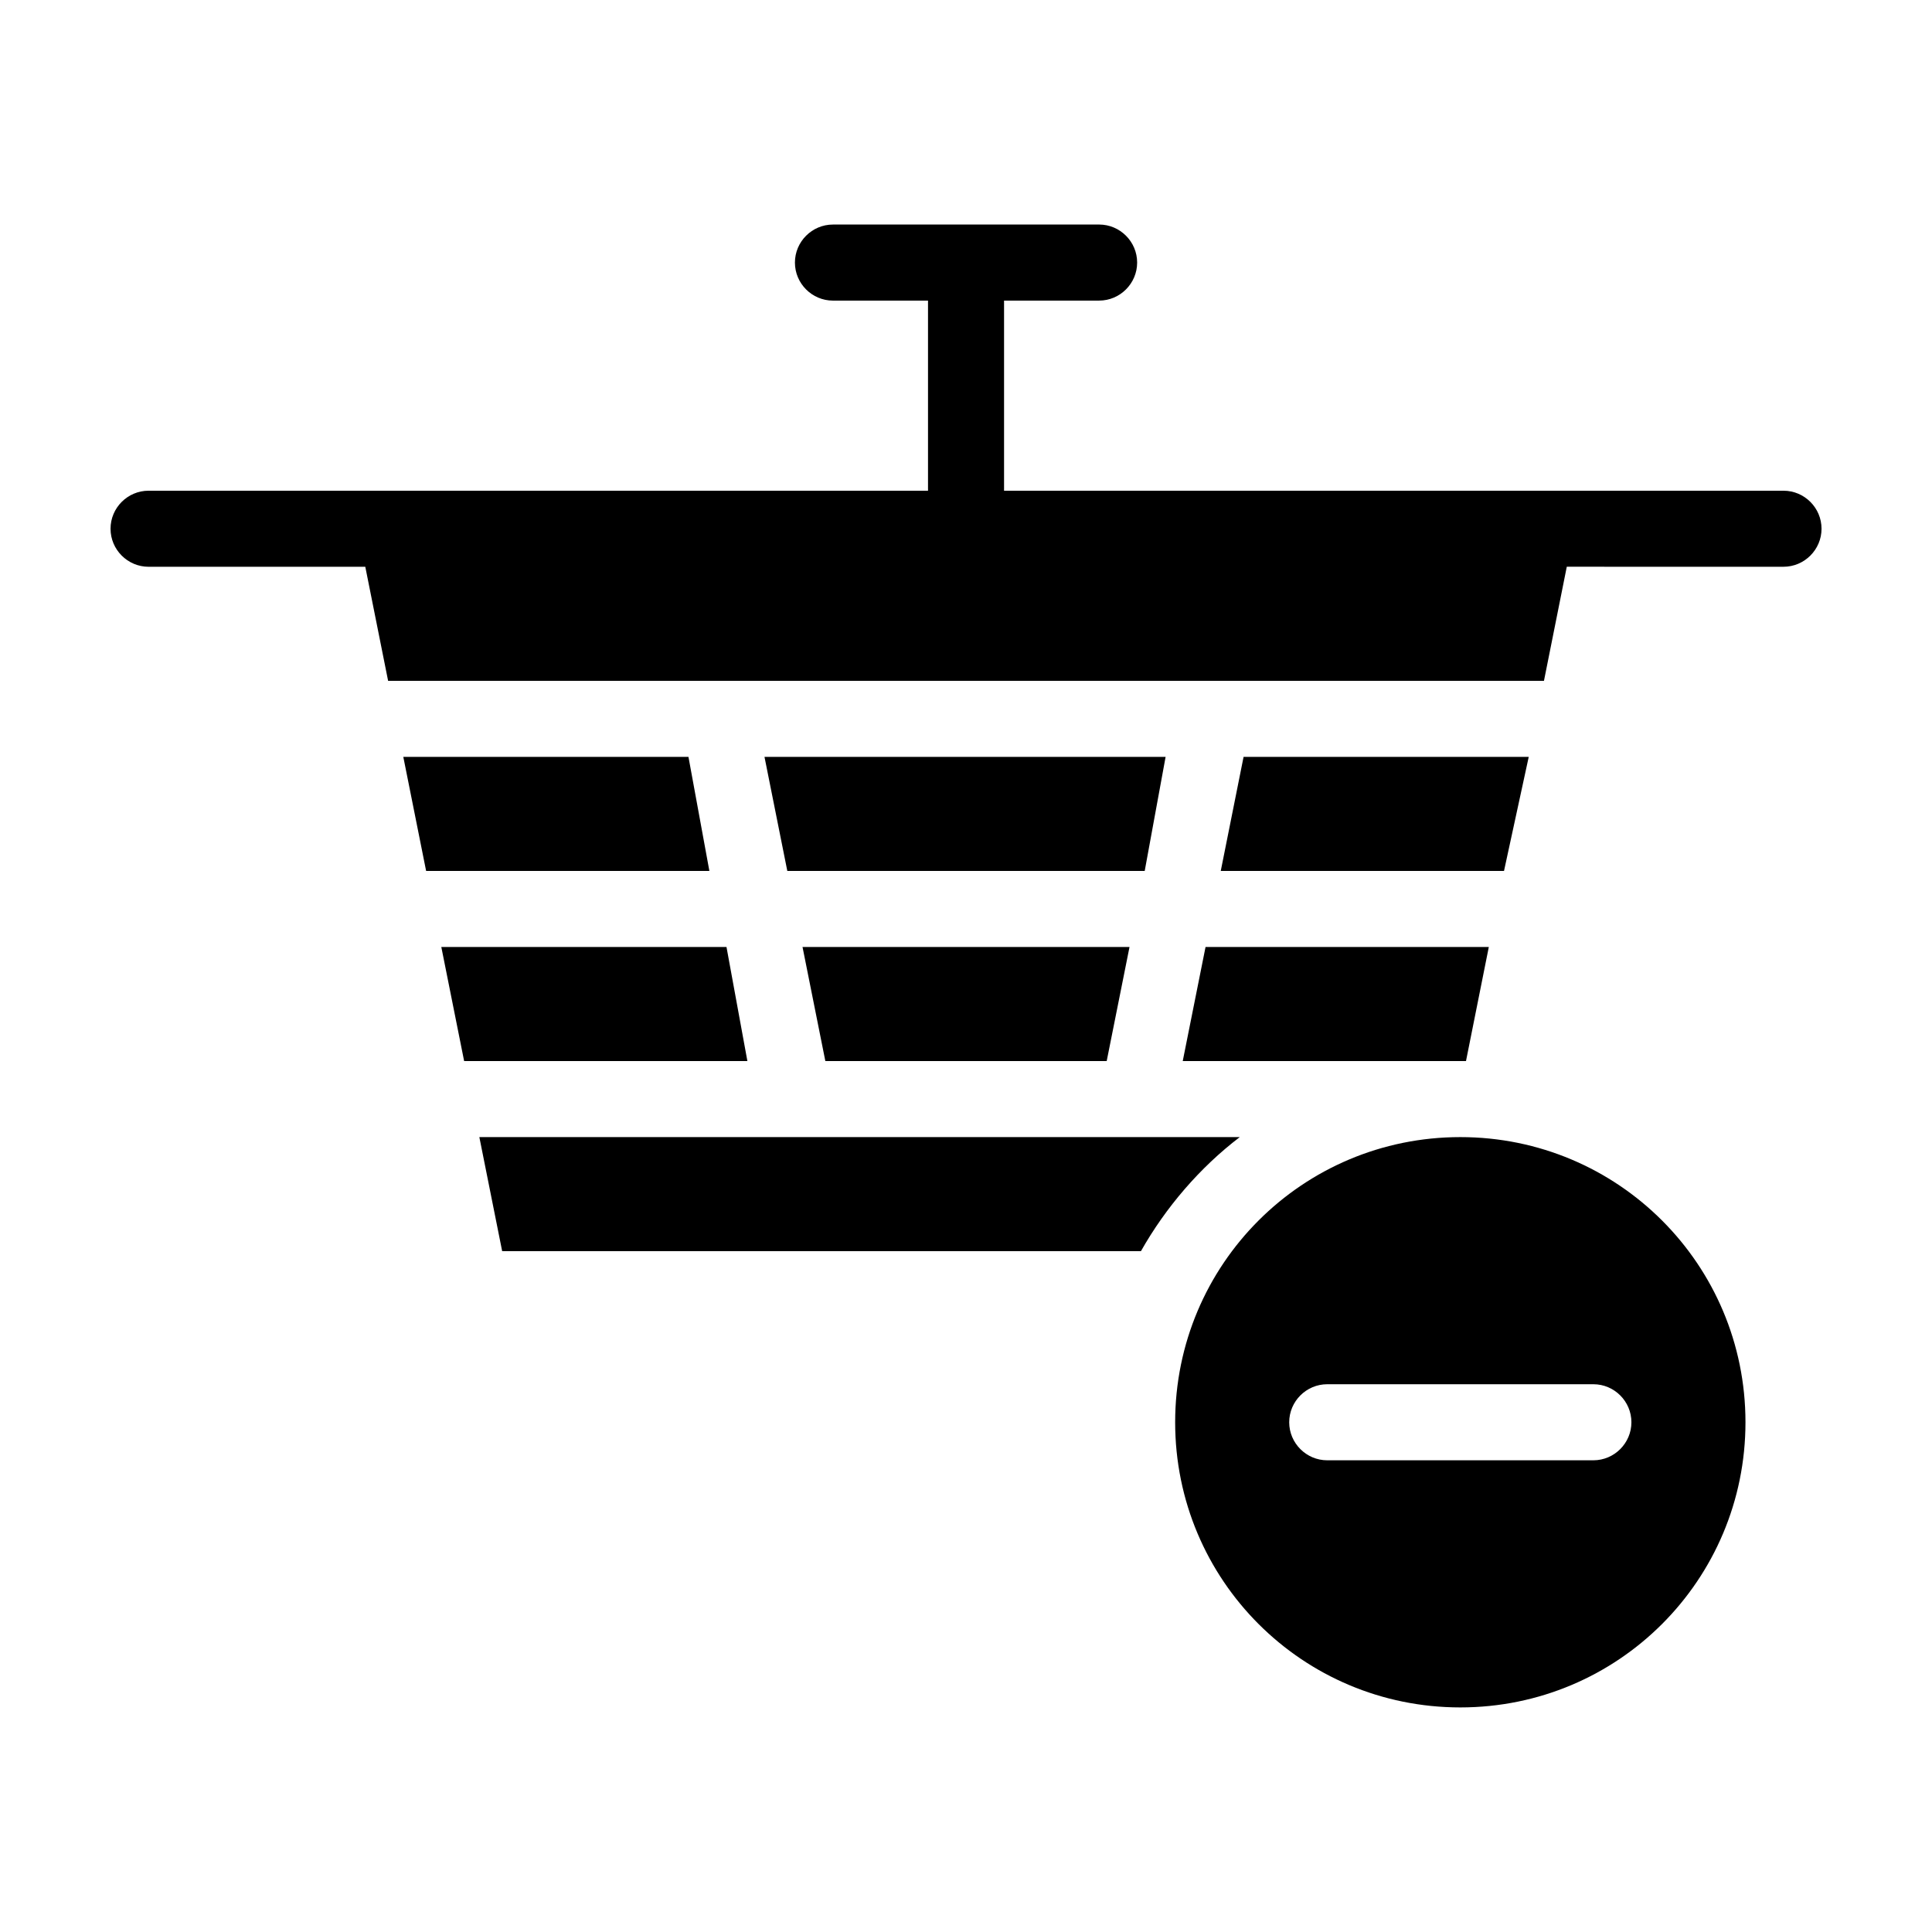 <?xml version="1.0" encoding="UTF-8"?>
<!-- Uploaded to: ICON Repo, www.svgrepo.com, Generator: ICON Repo Mixer Tools -->
<svg fill="#000000" width="800px" height="800px" version="1.1" viewBox="144 144 512 512" xmlns="http://www.w3.org/2000/svg">
 <path d="m447.36 374.81h-94.715l-6.047-30.23h106.3zm10.078 50.379h75.066l6.047-30.23-75.07 0.004zm-20.152 0 6.047-30.23-86.656 0.004 6.047 30.23zm35.266 20.152h-201.52l6.047 30.23h169.28c6.547-11.59 15.617-22.168 26.195-30.23zm76.578-100.76h-75.57l-6.047 30.23h75.066zm-222.68 0h-75.57l6.047 30.23h75.066zm10.078 50.383h-75.574l6.047 30.23h75.066zm270.04 125.95c0 41.816-33.754 75.57-75.57 75.57-41.816 0-75.57-33.754-75.57-75.57 0-41.816 33.754-75.57 75.57-75.57 41.816-0.004 75.57 33.754 75.57 75.57zm-30.227 0c0-5.543-4.535-10.078-10.078-10.078h-70.531c-5.543 0-10.078 4.535-10.078 10.078 0 5.543 4.535 10.078 10.078 10.078h70.535c5.539-0.004 10.074-4.539 10.074-10.078zm40.305-246.87h-206.56v-50.383h25.191c5.543 0 10.078-4.535 10.078-10.078 0-5.543-4.535-10.078-10.078-10.078l-70.535 0.004c-5.543 0-10.078 4.535-10.078 10.078 0 5.543 4.535 10.078 10.078 10.078h25.191v50.383l-206.56-0.004c-5.543 0-10.078 4.535-10.078 10.078s4.535 10.078 10.078 10.078h57.434l6.047 30.23 218.65-0.008h87.664l6.047-30.23 57.434 0.004c5.543 0 10.078-4.535 10.078-10.078-0.004-5.539-4.535-10.074-10.078-10.074z"/>
</svg>